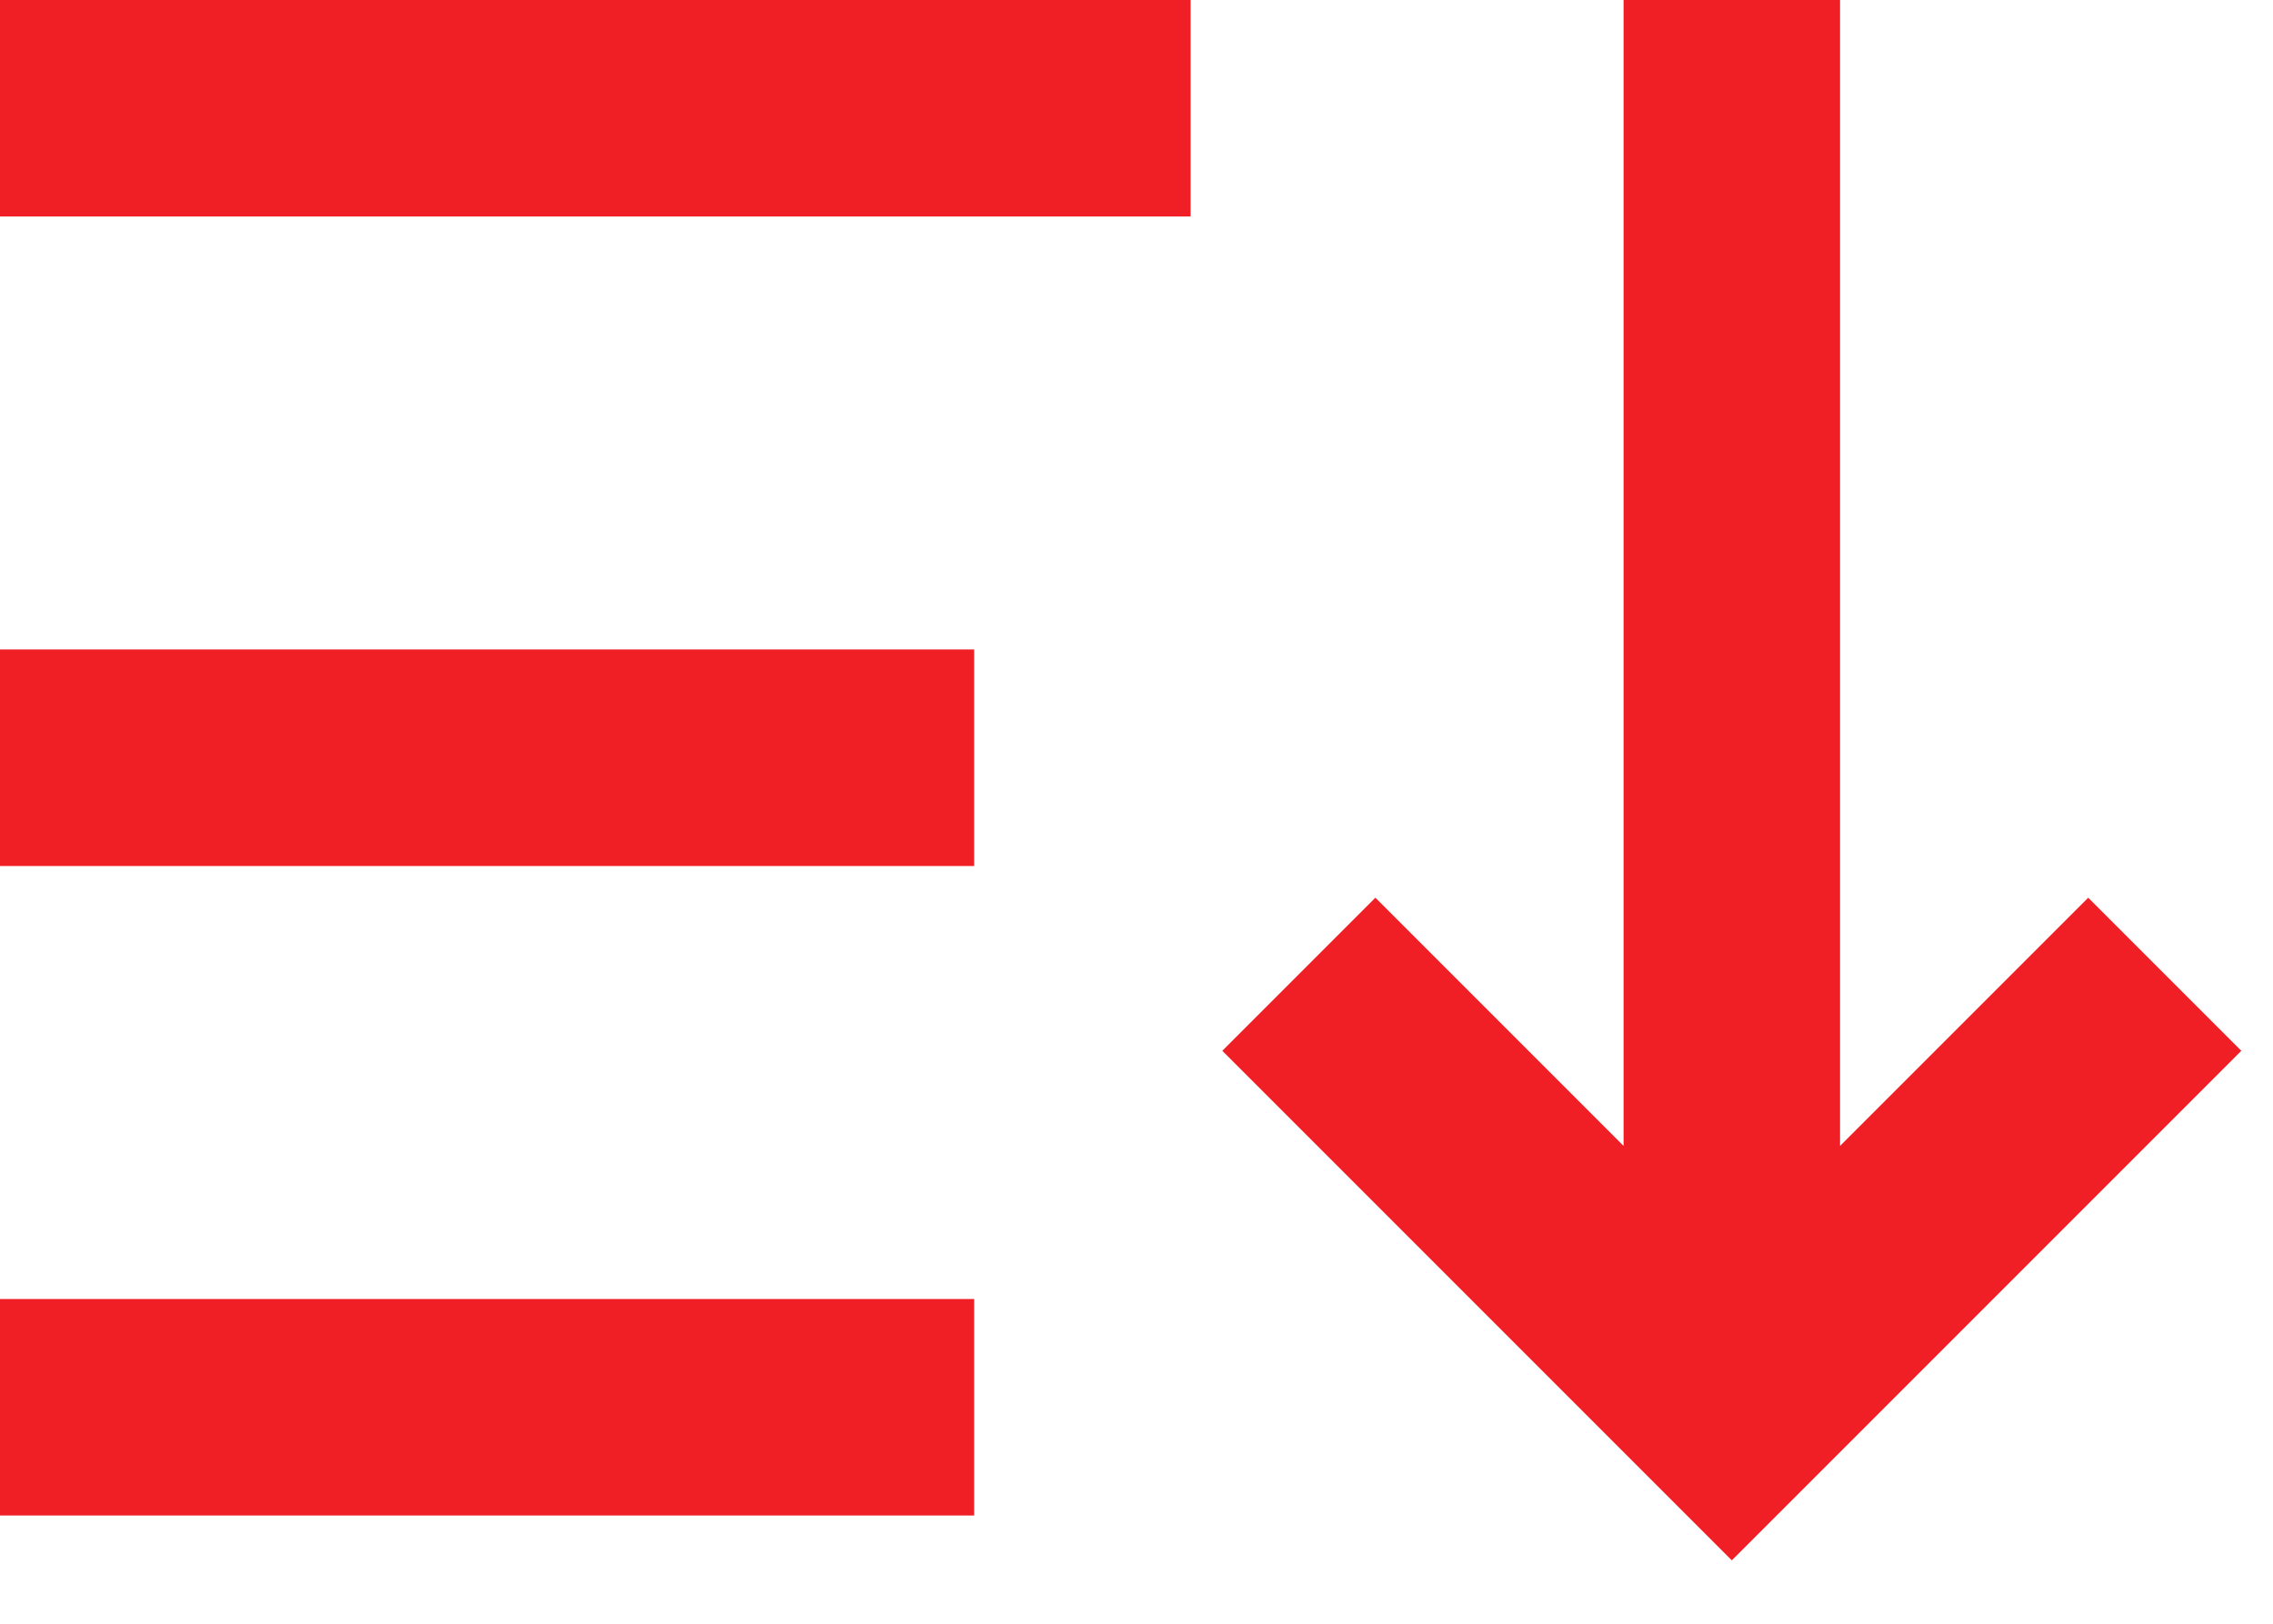 <?xml version="1.0" encoding="UTF-8"?>
<svg width="21px" height="15px" viewBox="0 0 21 15" version="1.1" xmlns="http://www.w3.org/2000/svg" xmlns:xlink="http://www.w3.org/1999/xlink">
    <title>Combined Shape</title>
    <g id="blog" stroke="none" stroke-width="1" fill="none" fill-rule="evenodd">
        <g id="Our-blog--" transform="translate(-1699, -1253)" stroke="#EF1F25" stroke-width="2">
            <g id="Group-2" transform="translate(176.5, 1228)">
                <g id="Industry-Copy-3" transform="translate(1236.5, 2)">
                    <g id="Group" transform="translate(286, 23)">
                        <path d="M12,9 L16,13 L20,9 M16,13 L16,0 M0,1 L11,1 M0,7 L9,7 M0,13 L9,13" id="Combined-Shape"></path>
                    </g>
                </g>
            </g>
        </g>
    </g>
</svg>
